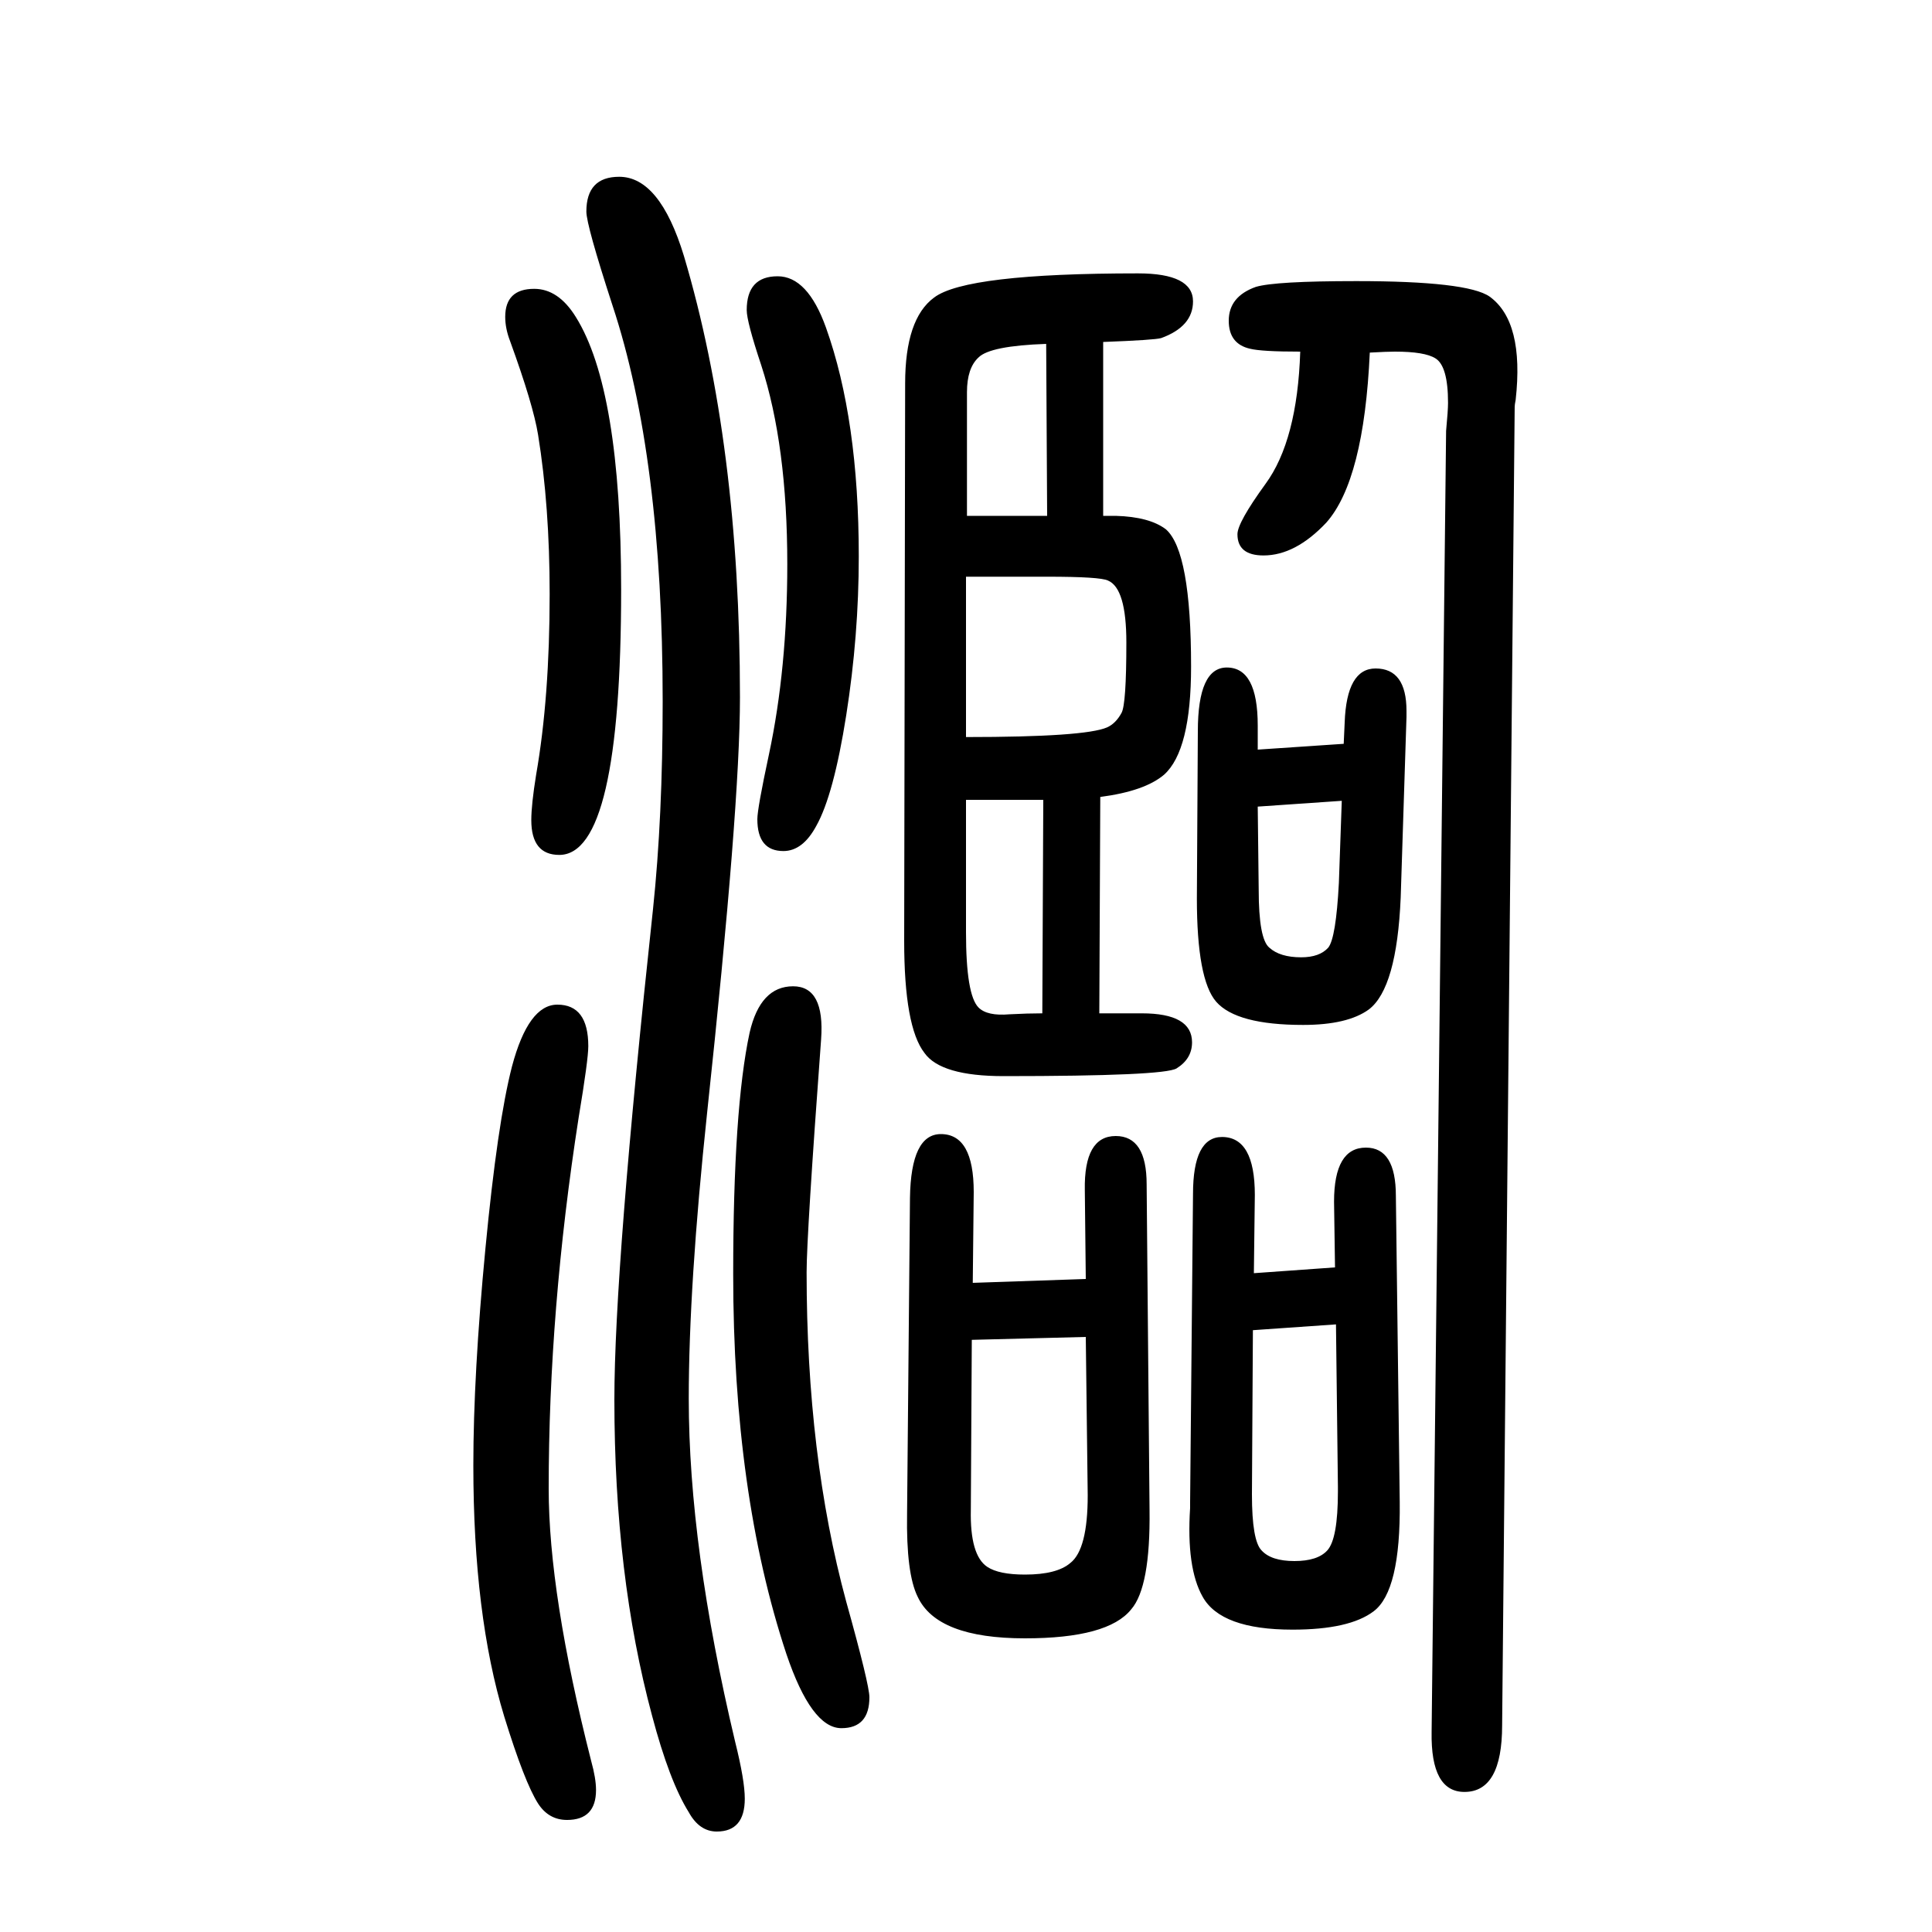<svg xmlns="http://www.w3.org/2000/svg" xmlns:xlink="http://www.w3.org/1999/xlink" height="100" width="100" version="1.1"><path d="M1142 1296v-180h13q35 -1 52 -14q26 -23 26 -142q0 -87 -28 -112q-20 -17 -66 -23l-1 -224h19h25q52 0 52 -30q0 -17 -16 -27q-13 -8 -179 -8q-65 0 -82 24q-21 27 -21 116l1 577q0 67 30 89q33 25 211 25q57 0 57 -29q0 -26 -33 -38q-7 -2 -60 -4zM1083 1294
q-58 -2 -70 -14q-12 -11 -12 -36v-128h27h12h44zM1079 601l1 221h-45h-35v-137q0 -65 13 -78q9 -9 32 -7q19 1 34 1zM1000 887q123 0 146 10q9 4 15 15q5 9 5 73q0 56 -19 64q-8 4 -63 4h-40h-44v-166zM1418 1285q-6 -132 -45 -176q-32 -34 -65 -34q-27 0 -27 22q0 12 29 52
q33 45 36 137q-40 0 -52 3q-22 5 -22 29q0 25 28 35q20 6 104 6q115 0 138 -16q36 -26 27 -107q-1 -5 -1 -7l-13 -1365q0 -69 -39 -69q-35 0 -34 62l15 1347q2 21 2 29q0 38 -13 46q-11 7 -42 7q-8 0 -26 -1zM1302 874l89 6l1 22q2 56 32 56q32 0 32 -44v-6l-6 -187
q-4 -94 -33 -116q-22 -16 -68 -16q-69 0 -90 24q-20 23 -20 107l1 173q0 66 30 66q32 0 32 -60v-25zM1302 815l1 -86q0 -51 11 -60q11 -10 33 -10q19 0 28 10q8 10 11 67l3 85zM1007 322l117 4l-1 92q-1 56 32 56q32 0 32 -50l3 -337q1 -80 -19 -103q-24 -30 -110 -30
q-91 0 -111 43q-12 24 -11 86l3 327q1 66 32 66q34 0 34 -60zM1006 263l-1 -176q-1 -47 17 -59q12 -8 39 -8q33 0 47 12q18 14 18 70l-2 164zM1298 332l84 6l-1 68q0 56 33 56q31 0 31 -50l4 -317q1 -92 -27 -113q-25 -19 -84 -19q-74 0 -93 34q-17 30 -13 92v6l3 319
q0 59 30 59q34 0 34 -60zM1297 273l-1 -170q0 -48 10 -58q10 -11 34 -11t34 11q11 12 11 61v3v2l-2 168zM641 1467q42 0 67 -82q58 -195 58 -457q0 -113 -34 -430q-19 -179 -19 -296q0 -153 48 -355q10 -40 10 -59q0 -34 -29 -34q-18 0 -29 20q-20 32 -38 100
q-39 145 -39 327q0 137 40 508q10 95 10 215q0 253 -52 410q-27 83 -27 97q0 36 34 36zM805 1364q31 0 50 -53q34 -95 34 -237q0 -82 -13 -164.5t-31 -114.5q-14 -26 -34 -26q-27 0 -27 33q0 11 12 67q19 89 19 197q0 123 -27 206q-15 45 -15 57q0 35 32 35zM577 610
q32 0 32 -43q0 -14 -10 -74q-31 -199 -31 -384q0 -109 44 -282q5 -18 5 -30q0 -31 -30 -31q-19 0 -30 17q-14 22 -35 90q-32 105 -32 260q0 94 12.5 224.5t27.5 188.5q17 64 47 64zM821 629q33 0 29 -55q-15 -203 -15 -241q0 -190 41 -341q24 -86 24 -99q0 -32 -29 -32
q-31 0 -57 77q-55 166 -55 393q0 171 17 250q11 48 45 48zM553 1351q25 0 43 -29q47 -75 47 -282q0 -275 -64 -275q-29 0 -29 36q0 16 5 47q14 80 14 187q0 91 -12 165q-5 31 -29 97q-5 13 -5 25q0 29 30 29z" style="" transform="scale(0.05 -0.05) translate(0 -1650)"/></svg>